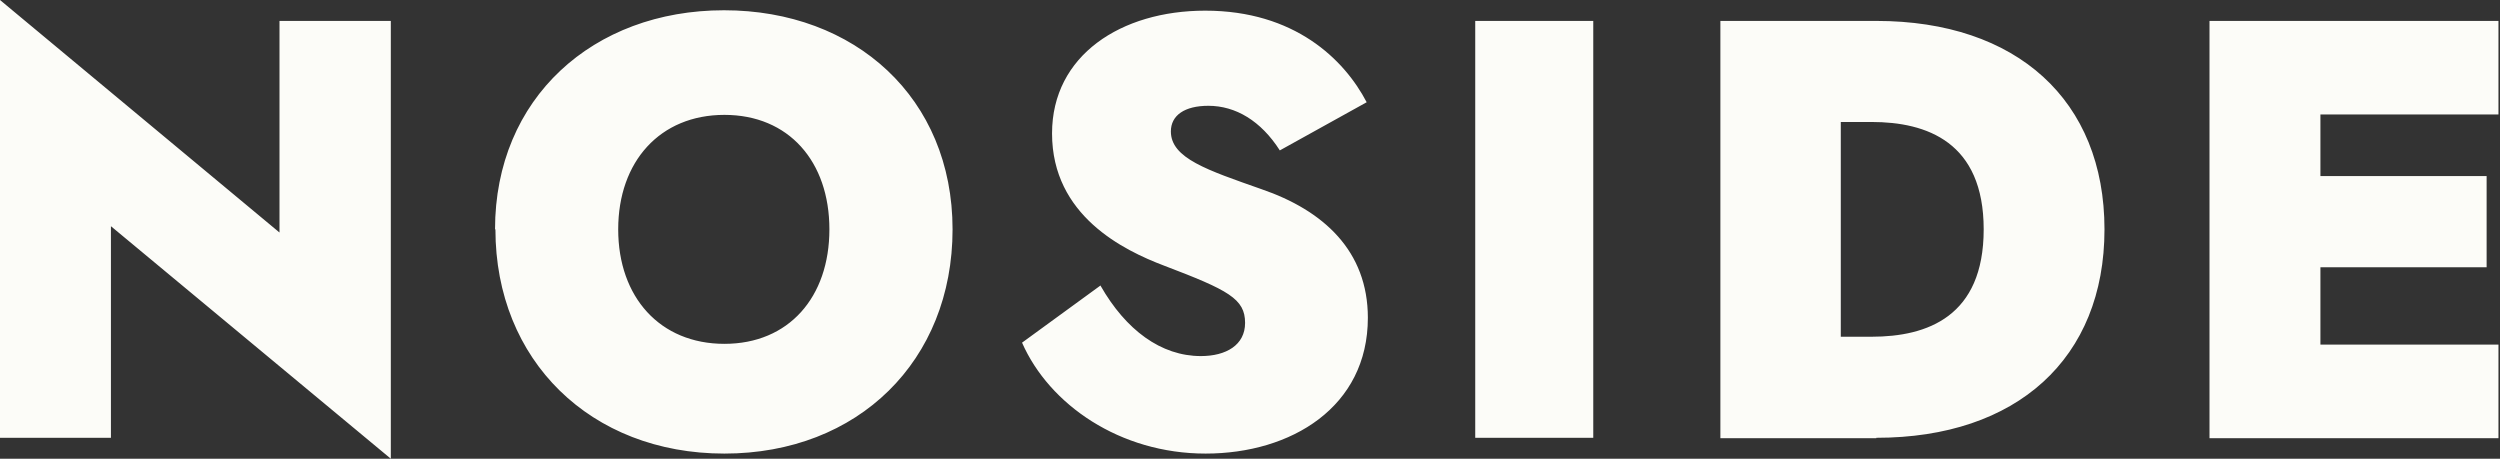 <svg width="545" height="100" viewBox="0 0 545 100" fill="none" xmlns="http://www.w3.org/2000/svg">
<rect x="0" y="0" width="545" height="100" fill="#333333" stroke="none"/>
<path d="M481.67 4.561V95.525H544.664V75.129H505.852V58.262H542.083V38.382H505.852V24.957H544.664V4.561H481.67ZM408.003 26.592C420.052 26.592 432.444 30.981 432.444 50C432.444 69.019 420.138 73.408 408.003 73.408H401.291V26.592H408.003ZM409.036 95.439C439.673 95.439 458.778 78.141 458.778 50C458.778 21.859 439.673 4.561 409.036 4.561H375.043V95.525H409.036V95.439ZM321.601 95.439H347.332V4.561H321.601V95.525V95.439ZM239.931 62.22L222.806 74.699C228.744 88.21 244.148 98.881 262.823 98.881C281.497 98.881 298.193 88.726 298.193 69.277C298.193 54.733 288.554 45.869 274.957 41.222C263.253 37.091 255.25 34.51 255.25 28.657C255.25 25.129 258.262 23.064 263.425 23.064C269.363 23.064 274.871 26.334 279.002 32.788L297.935 22.289C293.029 12.909 282.186 2.324 262.737 2.324C244.406 2.324 229.346 12.048 229.346 29.088C229.346 46.988 244.923 54.561 253.787 57.917C267.814 63.253 271.429 65.146 271.429 70.396C271.429 75.215 267.298 77.625 261.79 77.625C253.098 77.625 245.439 71.945 239.931 62.306M134.768 50C134.768 35.198 143.89 25.043 157.917 25.043C171.945 25.043 180.809 35.198 180.809 50C180.809 64.802 171.945 74.957 157.917 74.957C143.89 74.957 134.768 64.802 134.768 50ZM108.003 50C108.003 78.571 128.744 98.881 157.917 98.881C187.091 98.881 207.659 78.657 207.659 50C207.659 21.343 186.403 2.238 157.831 2.238C129.26 2.238 107.917 21.429 107.917 50M60.929 4.561V50.688L0 0V95.439H24.182V49.312L85.198 100V4.561H60.929Z" fill="#FCFCF8"/>
</svg>
